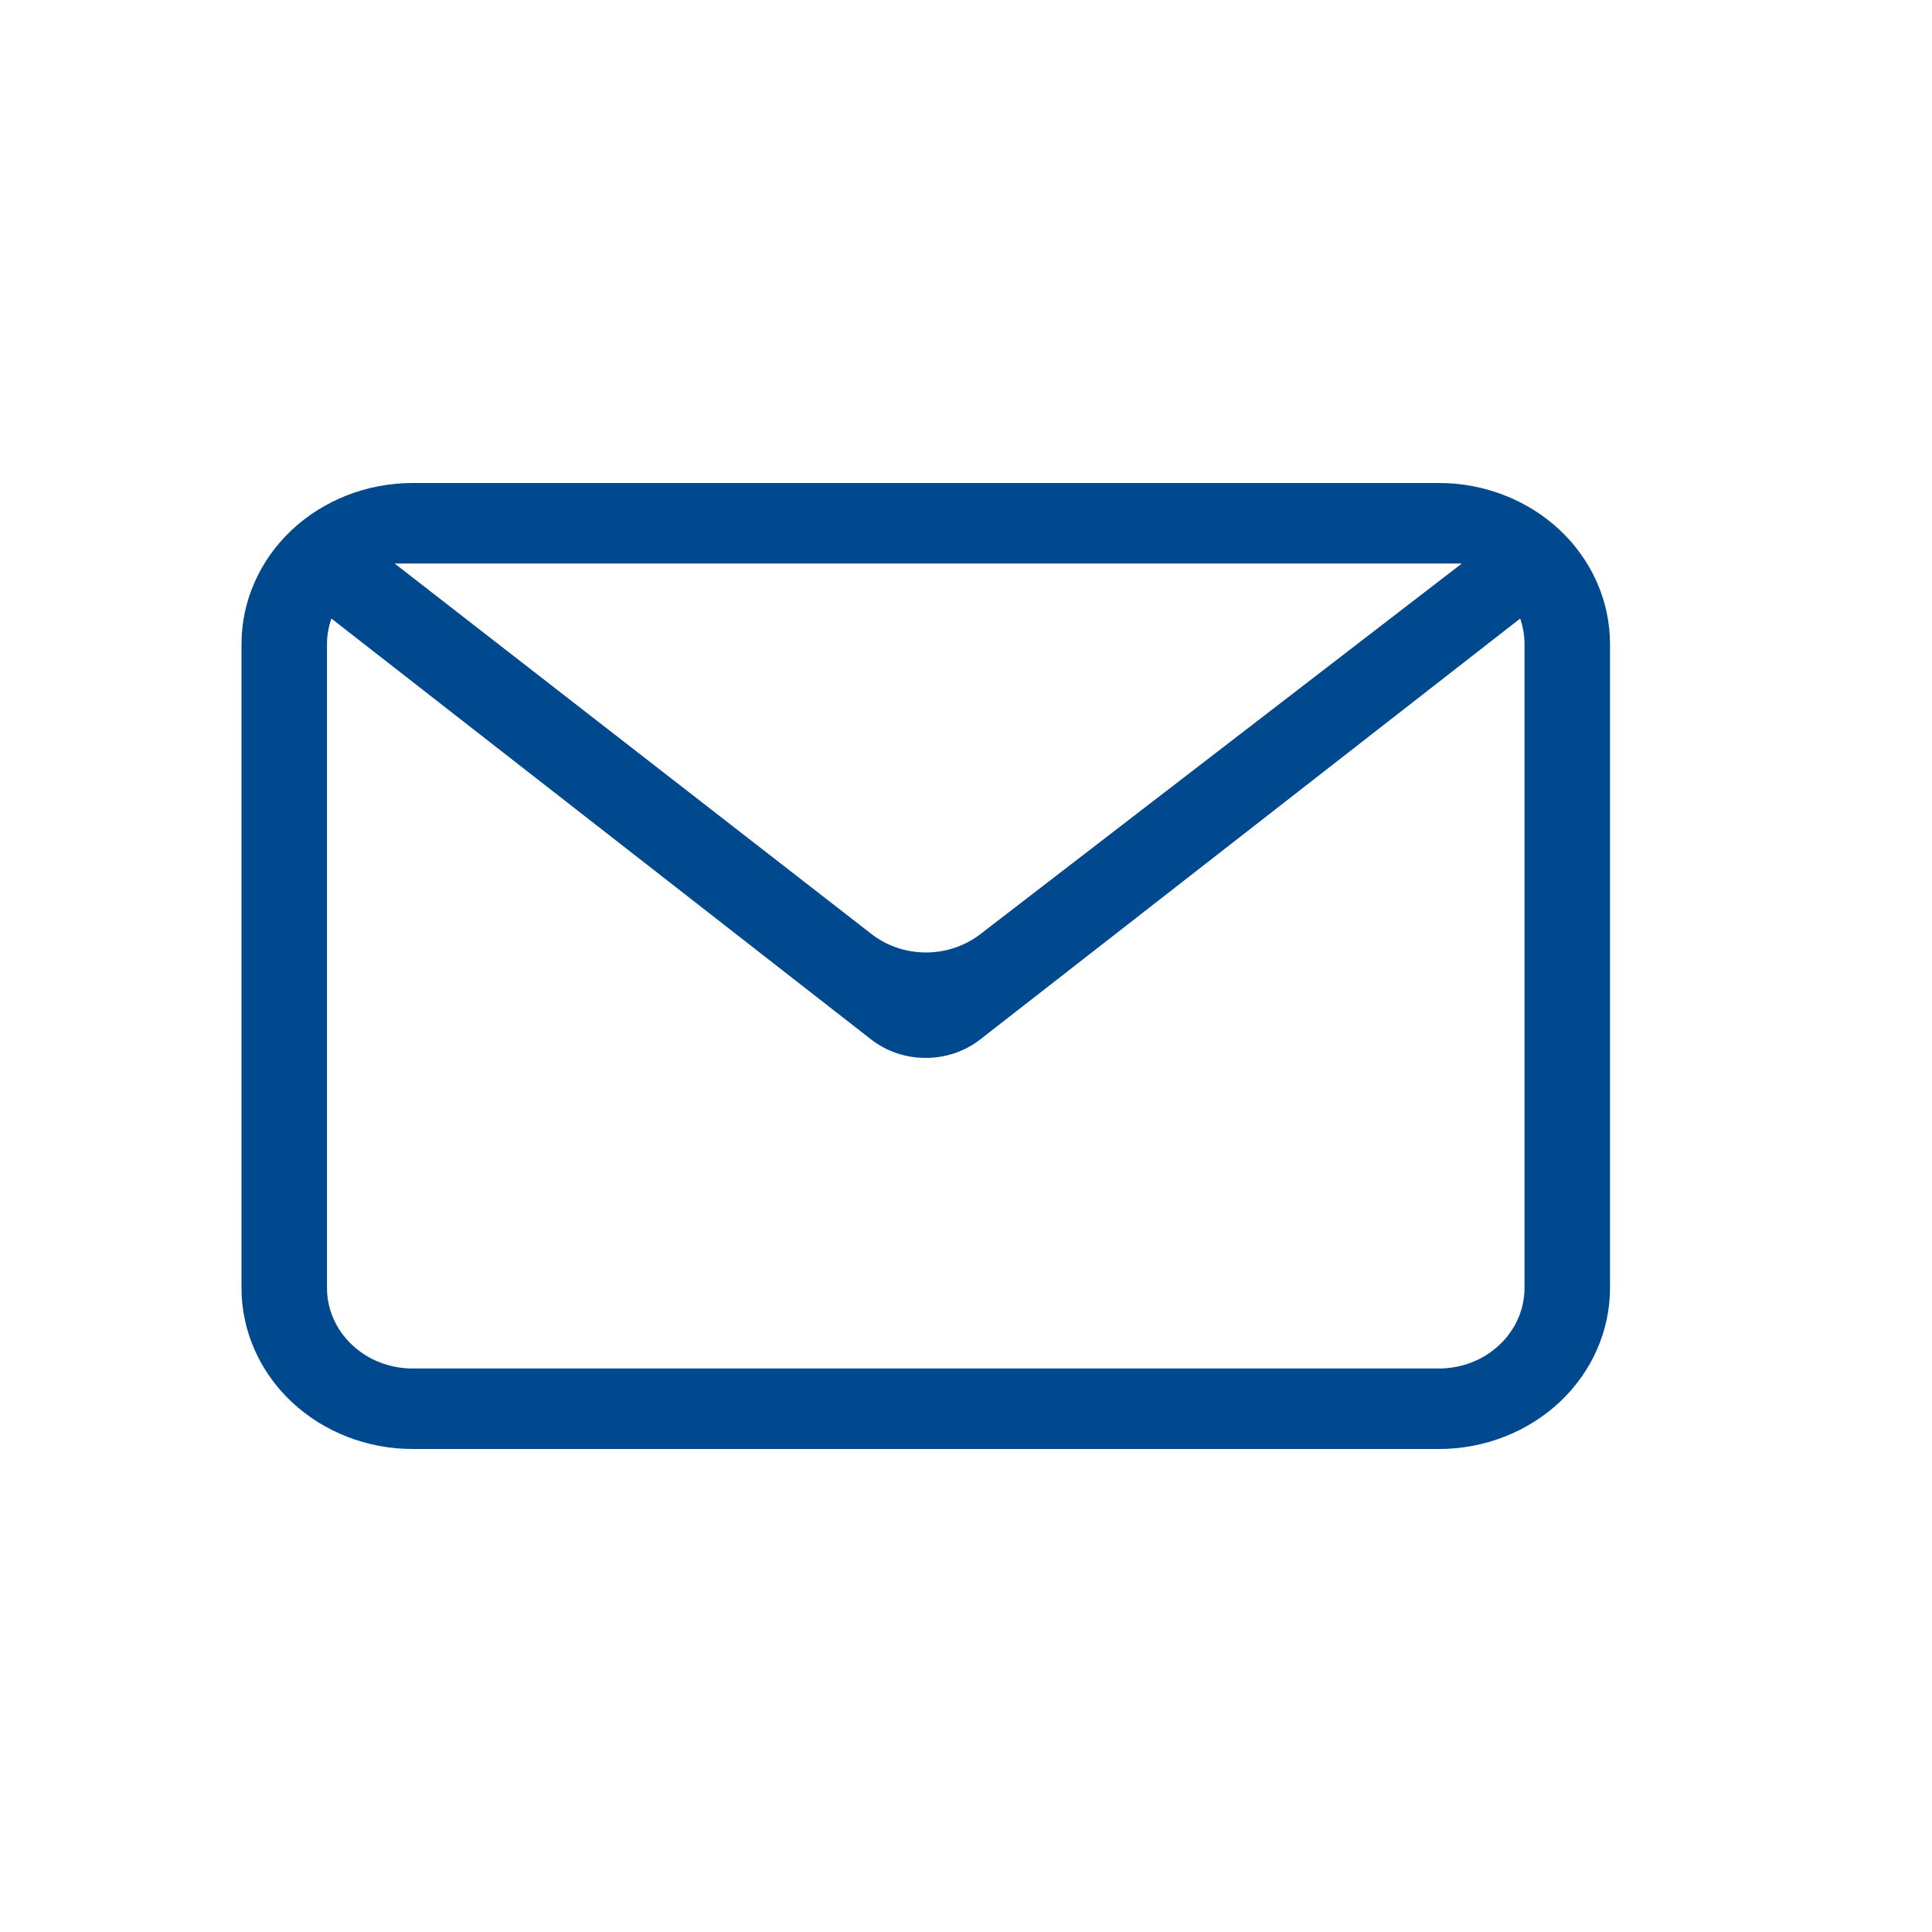 <svg width="24" height="24" viewBox="0 0 24 24" fill="none" xmlns="http://www.w3.org/2000/svg">
<path fill-rule="evenodd" clip-rule="evenodd" d="M18.884 7.684L12.177 12.912C11.986 13.061 11.746 13.142 11.499 13.142C11.251 13.142 11.012 13.061 10.821 12.912L4.117 7.684C4.081 7.786 4.062 7.893 4.062 8V16C4.062 16.265 4.174 16.52 4.374 16.707C4.573 16.895 4.843 17 5.125 17H17.875C18.157 17 18.427 16.895 18.626 16.707C18.826 16.52 18.938 16.265 18.938 16V8C18.938 7.893 18.92 7.786 18.884 7.684ZM5.125 6H17.875C18.439 6 18.979 6.211 19.378 6.586C19.776 6.961 20 7.47 20 8V16C20 16.53 19.776 17.039 19.378 17.414C18.979 17.789 18.439 18 17.875 18H5.125C4.561 18 4.021 17.789 3.622 17.414C3.224 17.039 3 16.53 3 16V8C3 7.47 3.224 6.961 3.622 6.586C4.021 6.211 4.561 6 5.125 6ZM4.902 7L10.826 11.603C11.016 11.751 11.254 11.831 11.501 11.832C11.747 11.832 11.985 11.753 12.176 11.606L18.16 7H4.902Z" fill="#00498E"/>
</svg>
